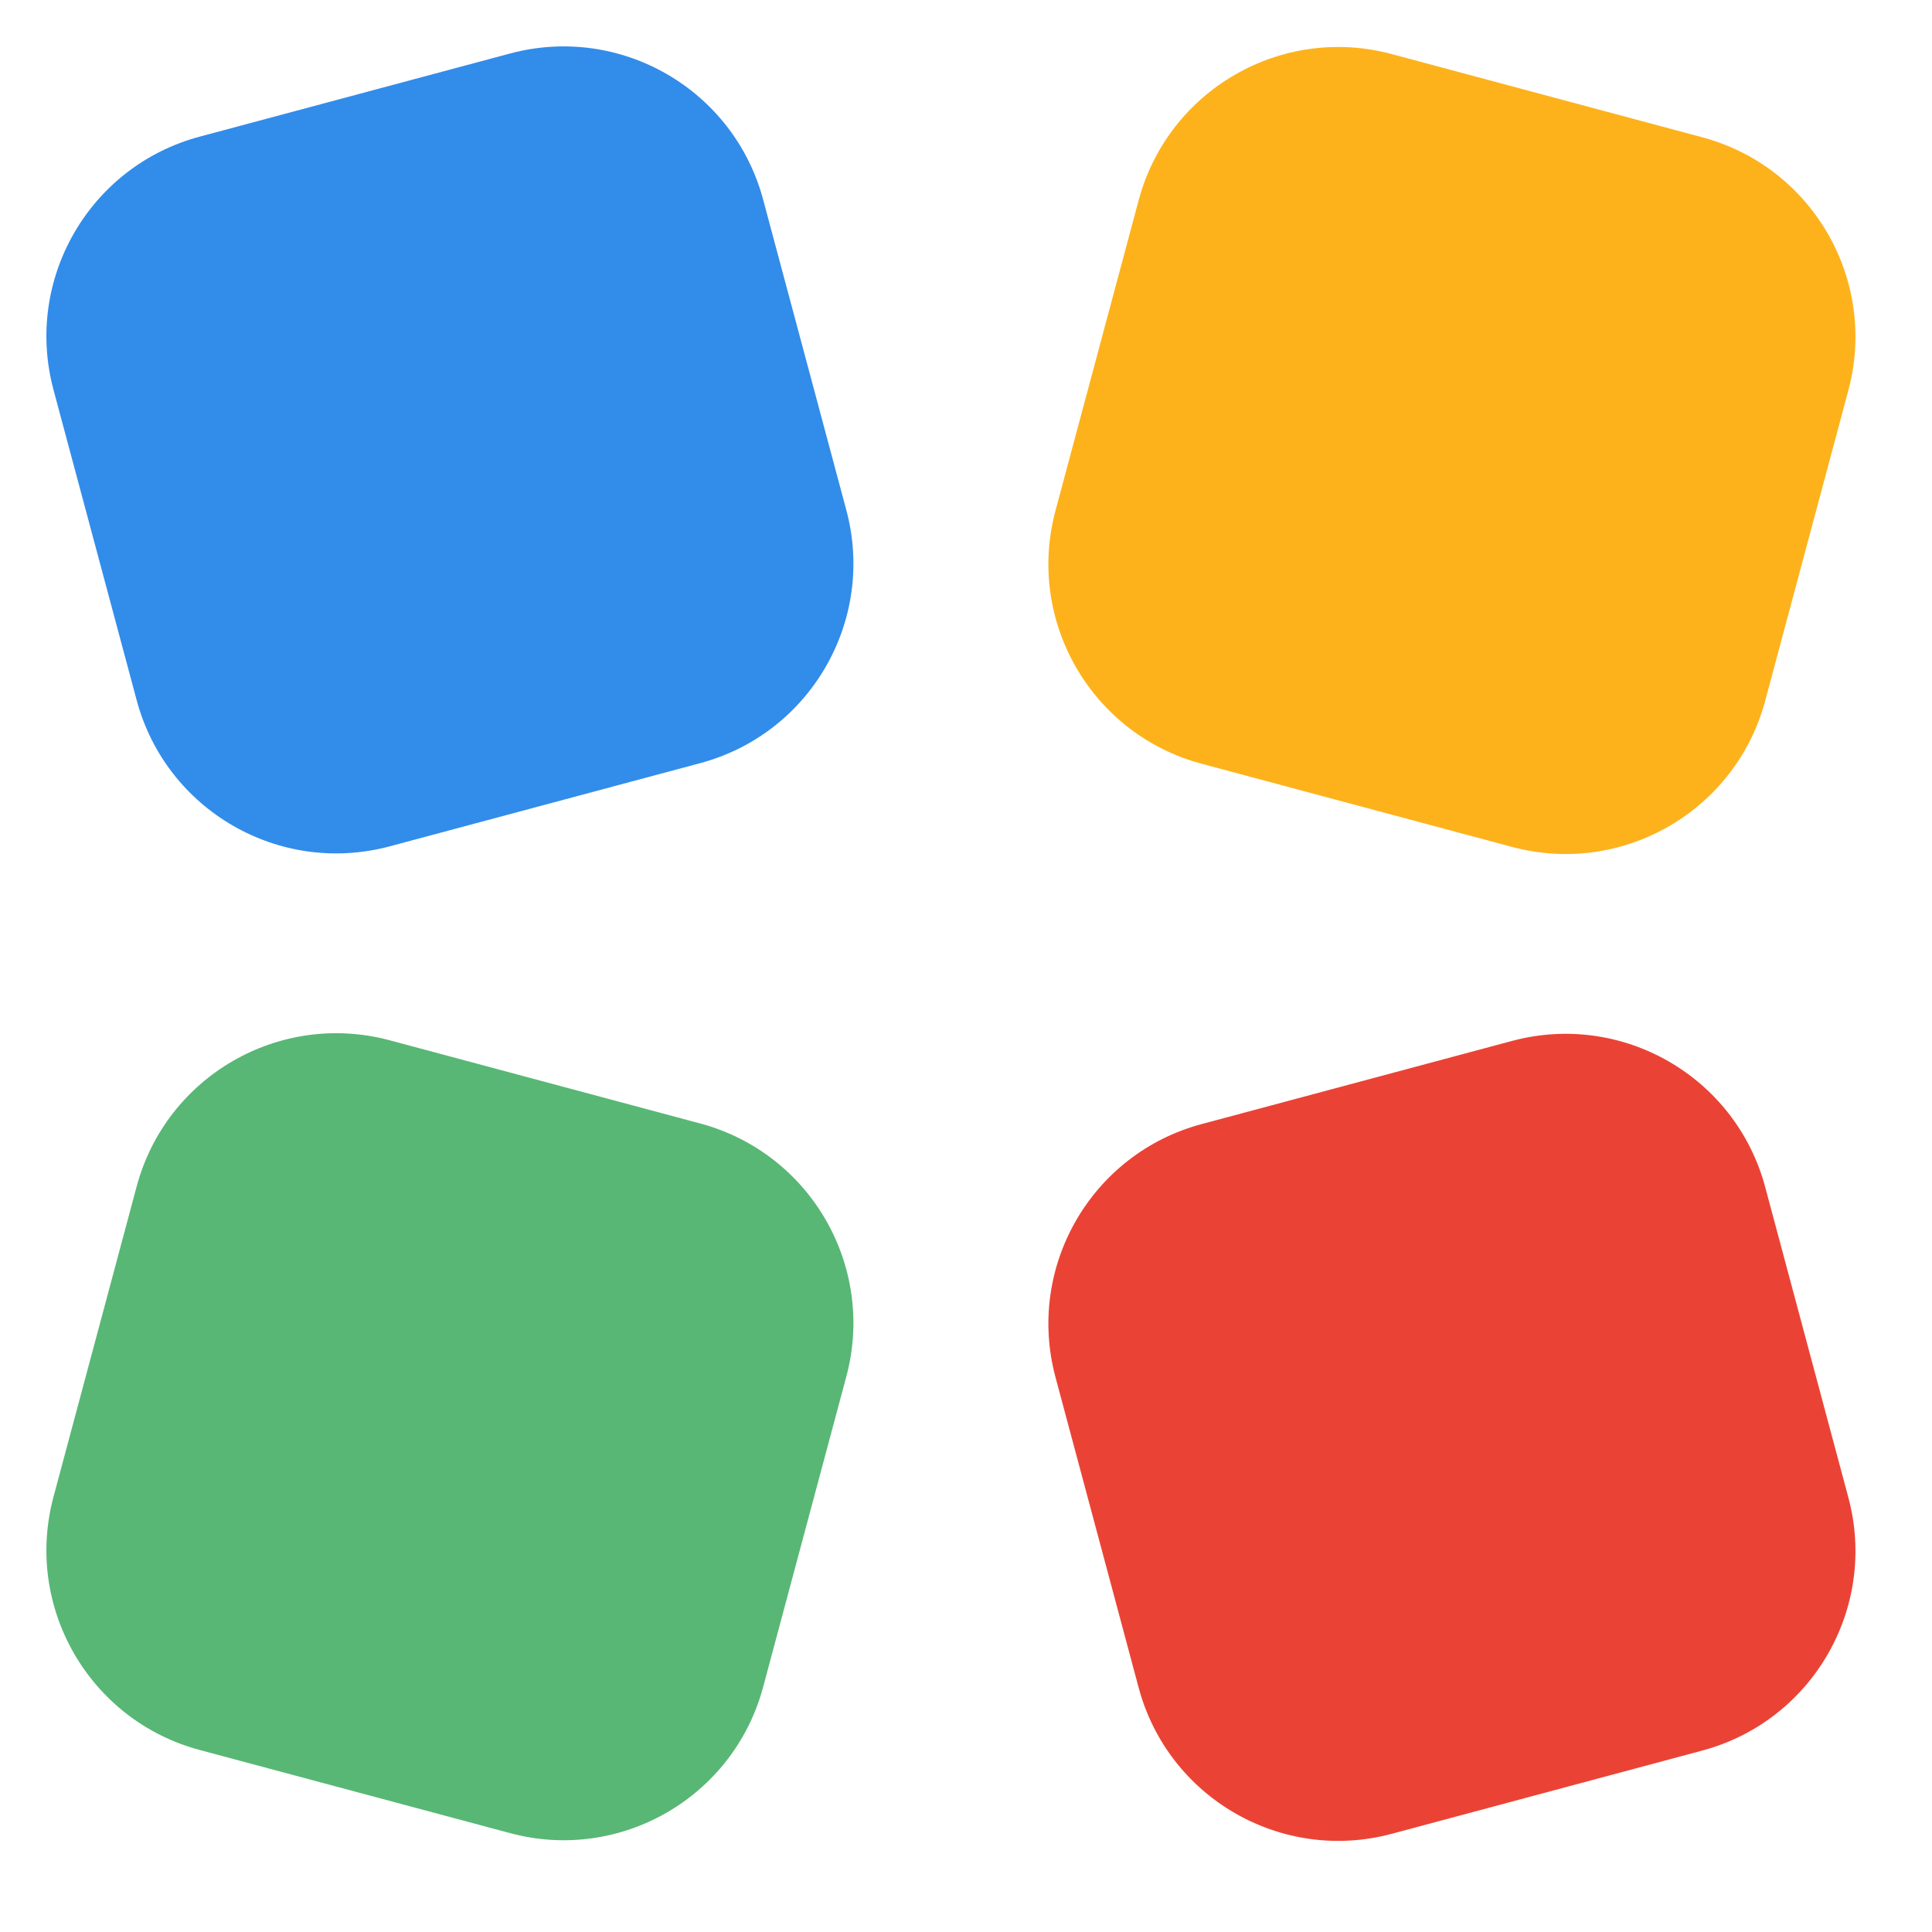 <svg width="35" height="35" viewBox="0 0 35 35" fill="none" xmlns="http://www.w3.org/2000/svg">
<path d="M27.393 18.857L21.768 20.364C19.771 20.899 18.586 22.952 19.121 24.949L20.628 30.574C21.163 32.571 23.216 33.756 25.213 33.221L30.838 31.713C32.835 31.178 34.02 29.126 33.485 27.129L31.978 21.504C31.443 19.507 29.39 18.322 27.393 18.857Z" fill="#EA4335"/>
<path d="M12.685 20.353L7.061 18.846C5.064 18.311 3.011 19.496 2.476 21.493L0.969 27.117C0.434 29.114 1.619 31.167 3.616 31.702L9.241 33.209C11.238 33.745 13.29 32.559 13.825 30.562L15.332 24.938C15.867 22.941 14.682 20.888 12.685 20.353Z" fill="#58B775"/>
<path d="M7.061 15.332L12.685 13.825C14.682 13.29 15.867 11.238 15.332 9.241L13.825 3.616C13.29 1.619 11.238 0.434 9.241 0.969L3.616 2.476C1.619 3.011 0.434 5.064 0.969 7.061L2.476 12.685C3.011 14.682 5.064 15.867 7.061 15.332Z" fill="#328CEA"/>
<path d="M21.768 13.836L27.393 15.343C29.39 15.878 31.443 14.693 31.978 12.696L33.485 7.071C34.02 5.074 32.835 3.022 30.838 2.487L25.213 0.98C23.216 0.444 21.163 1.63 20.628 3.627L19.121 9.251C18.586 11.248 19.771 13.301 21.768 13.836Z" fill="#FDB21C"/>
</svg>
